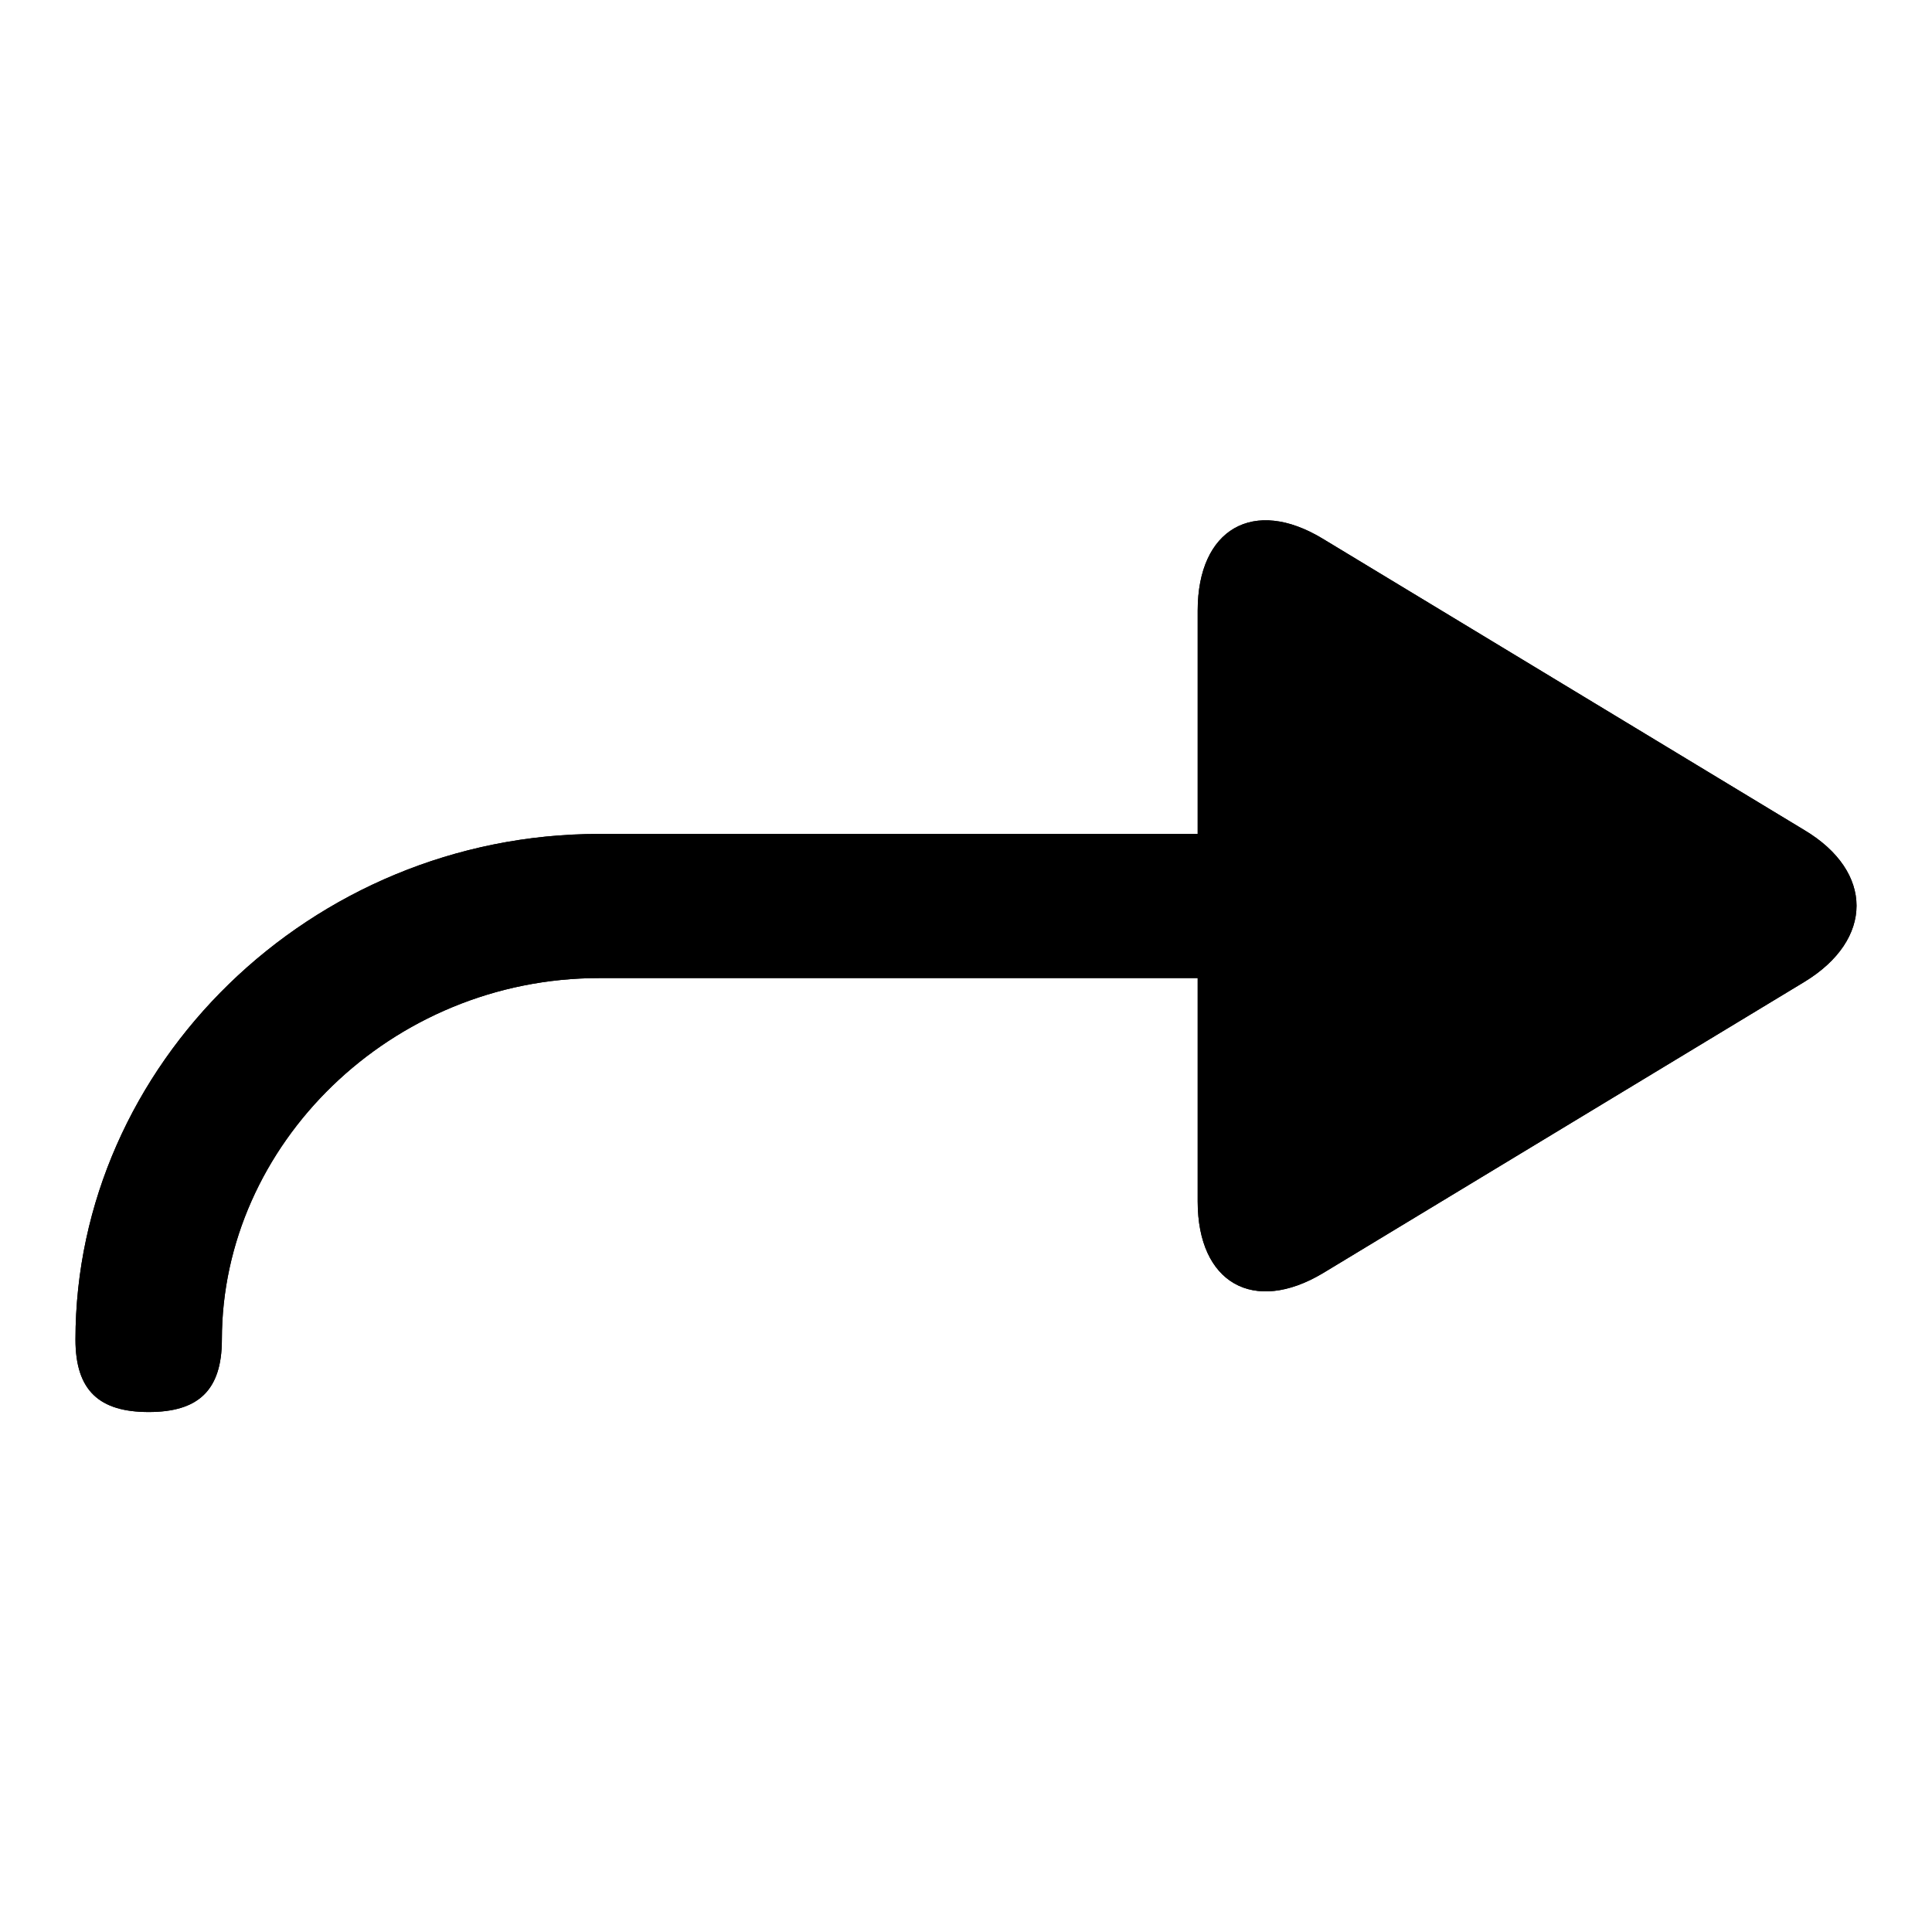 <?xml version="1.0" encoding="utf-8"?>
<!-- Svg Vector Icons : http://www.onlinewebfonts.com/icon -->
<!DOCTYPE svg PUBLIC "-//W3C//DTD SVG 1.1//EN" "http://www.w3.org/Graphics/SVG/1.1/DTD/svg11.dtd">
<svg version="1.1" xmlns="http://www.w3.org/2000/svg" xmlns:xlink="http://www.w3.org/1999/xlink" x="0px" y="0px" viewBox="0 0 256 256" enable-background="new 0 0 256 256" xml:space="preserve">
<g><g><path fill="#000000" d="M158.7,129.6H79.4c-27.6,0-50,22.1-50,47.9c0,6.8-3.2,9.6-9.7,9.6c-6.5,0-9.7-2.8-9.7-9.6c0-36.3,31.1-67,69.4-67h79.3V80.9c0-10.8,7.4-15.1,16.6-9.5l63.8,38.6c9.2,5.5,9.2,14.5,0,20.1l-63.8,38.6c-9.2,5.5-16.6,1.3-16.6-9.5V129.6z"/><path fill="#000000" d="M158.7,129.6H79.4c-27.6,0-50,22.1-50,47.9c0,6.8-3.2,9.6-9.7,9.6c-6.5,0-9.7-2.8-9.7-9.6c0-36.3,31.1-67,69.4-67h79.3V80.9c0-10.8,7.4-15.1,16.6-9.5l63.8,38.6c9.2,5.5,9.2,14.5,0,20.1l-63.8,38.6c-9.2,5.5-16.6,1.3-16.6-9.5V129.6z"/></g></g>
</svg>